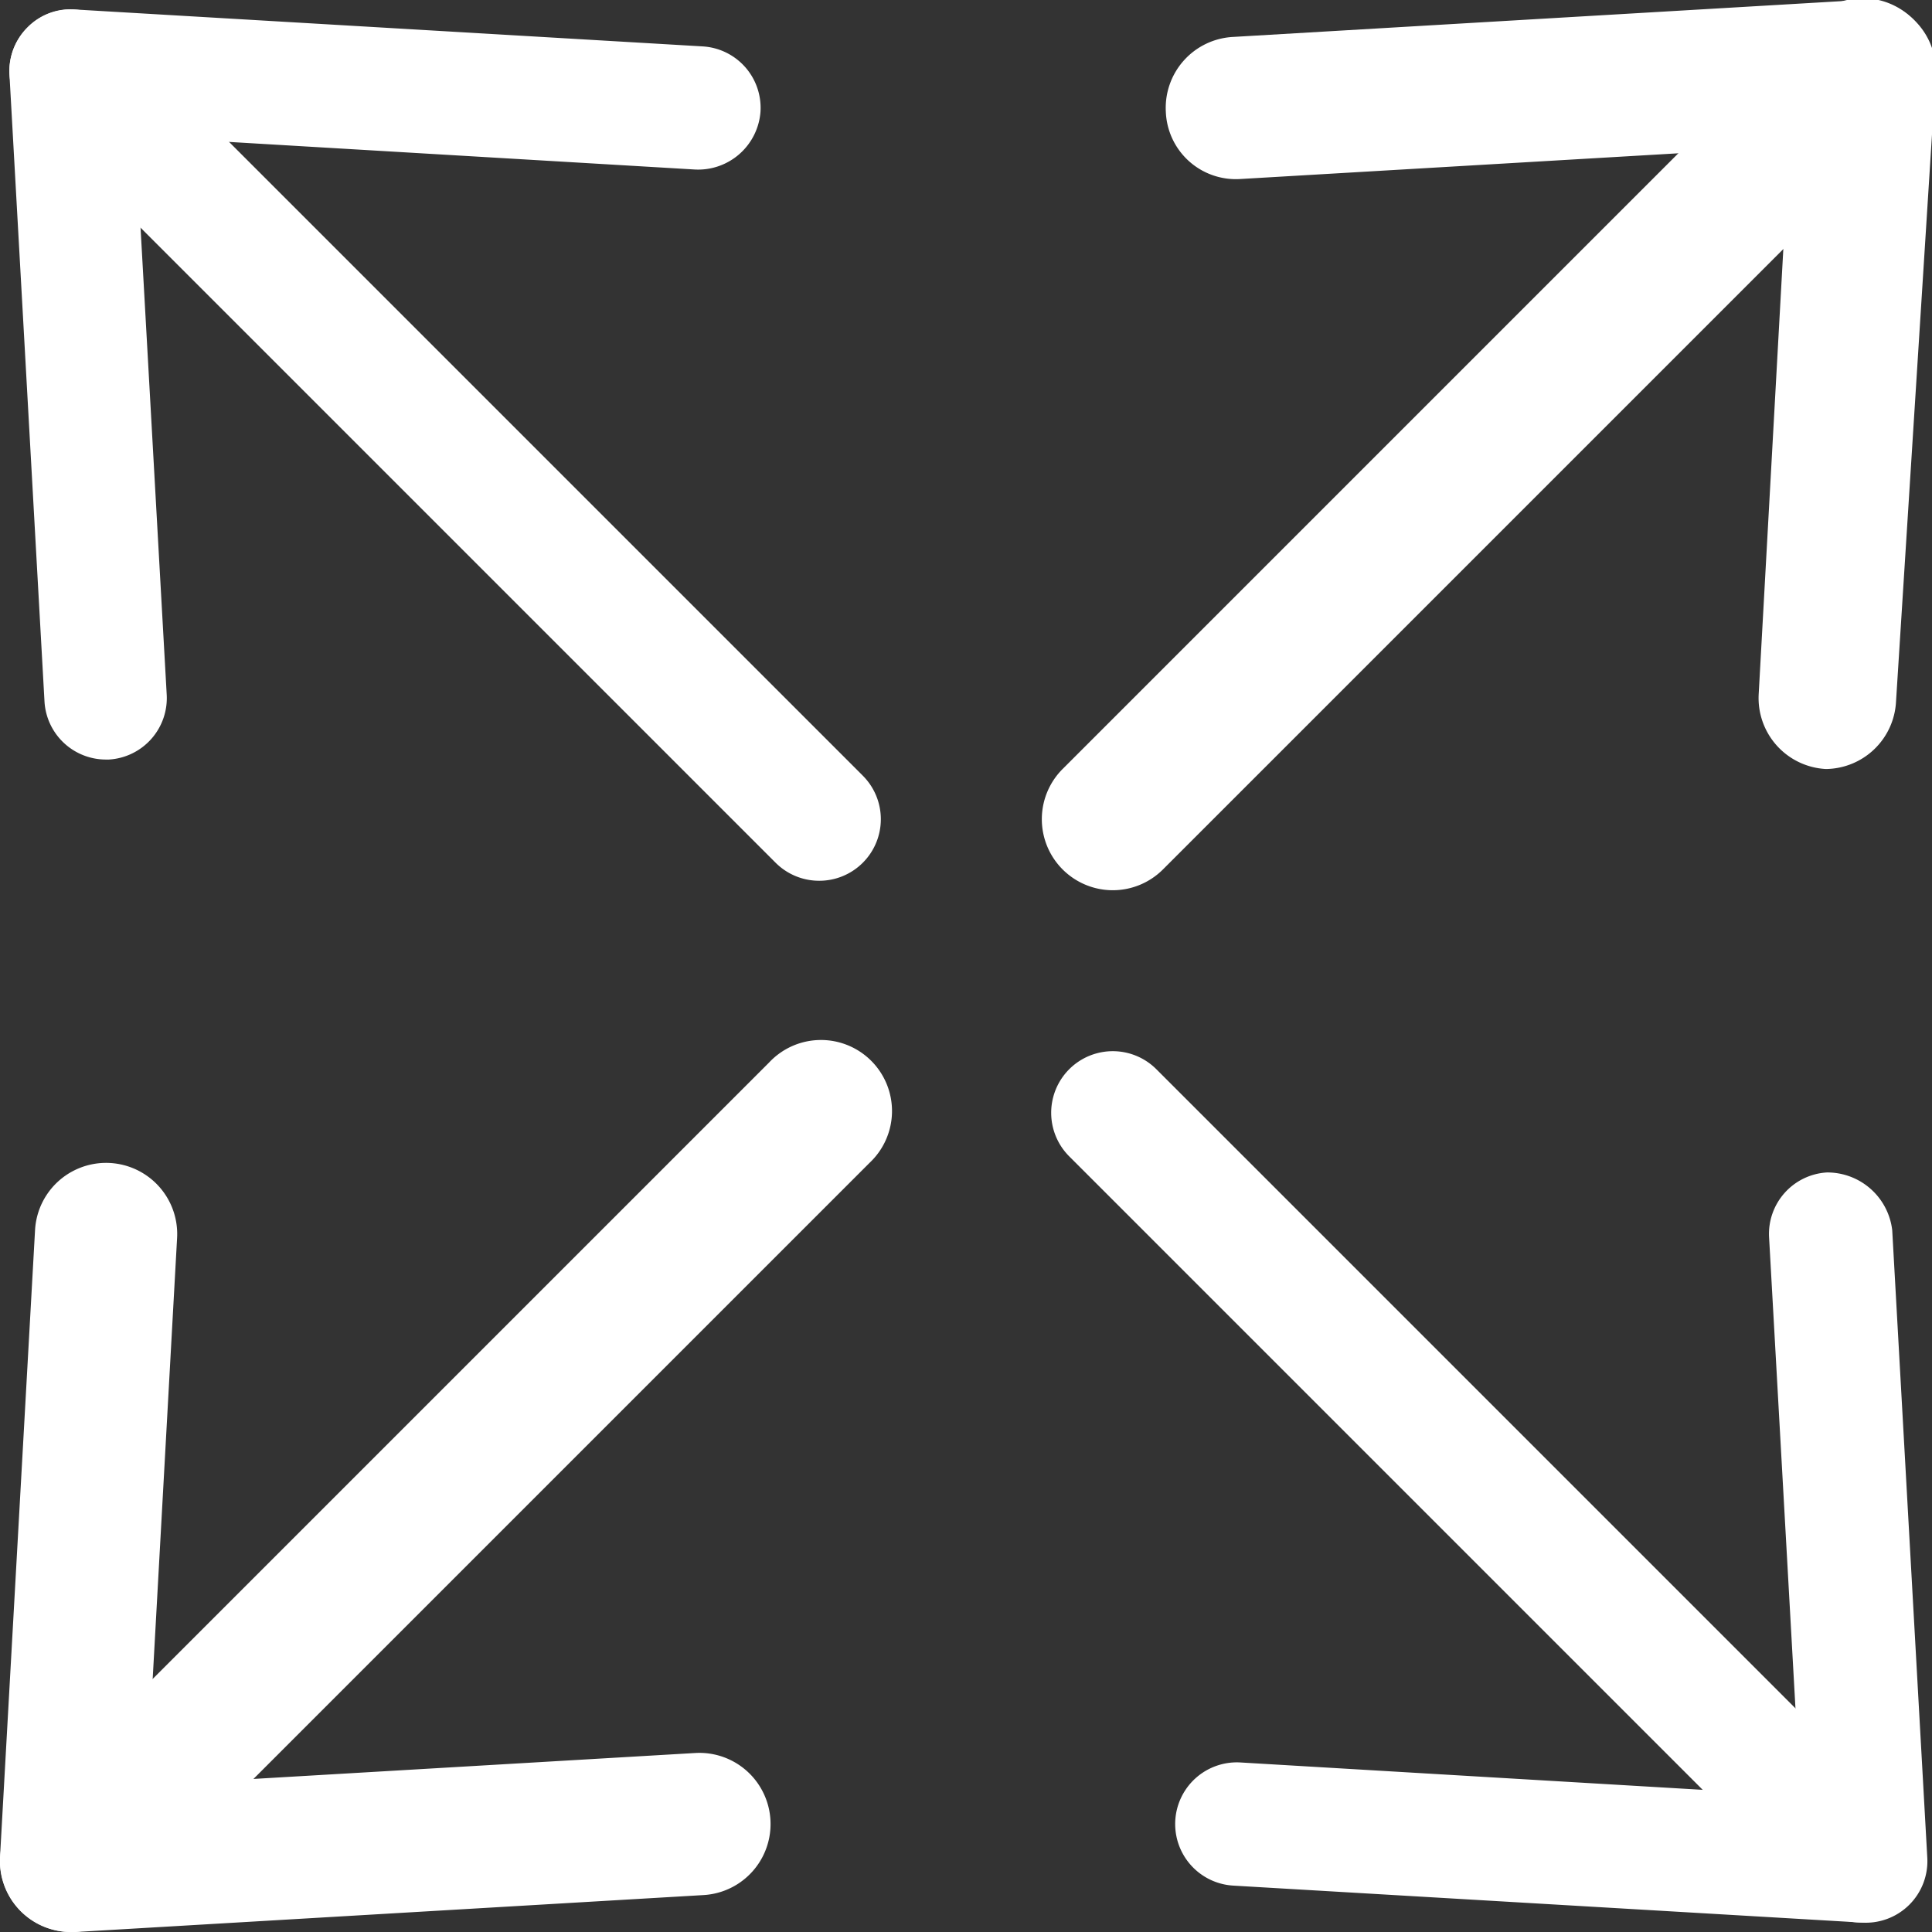<svg id="Layer_1" data-name="Layer 1" xmlns="http://www.w3.org/2000/svg" viewBox="0 0 20.4 20.4"><rect x="0" y="0" width="20.4" height="20.4" fill="#333333" stroke="none"/><defs><style>.cls-1{fill:#fff;}</style></defs><title>Asset4</title><path class="cls-1" d="M1616.26,882.31h0a0.75,0.75,0,0,1-.71-0.79l0.32-5.78-5.79.34a0.74,0.74,0,0,1-.79-0.71,0.75,0.75,0,0,1,.71-0.79l6.63-.39a0.74,0.74,0,0,1,.57.22,0.75,0.75,0,0,1,.22.57L1617,881.6A0.75,0.75,0,0,1,1616.26,882.31Z" transform="translate(-1596.98 -874.19)"/><path class="cls-1" d="M1608.73,883.59a0.75,0.75,0,0,1-.53-1.28l7.9-7.9a0.75,0.75,0,1,1,1.06,1.06l-7.9,7.9A0.75,0.75,0,0,1,1608.73,883.59Z" transform="translate(-1596.98 -874.19)"/><path class="cls-1" d="M1597.73,894.59a0.75,0.75,0,0,1-.75-0.79l0.37-6.62a0.75,0.75,0,1,1,1.5.08l-0.32,5.78,5.79-.34a0.75,0.75,0,1,1,.09,1.5l-6.63.39h0Z" transform="translate(-1596.98 -874.19)"/><path class="cls-1" d="M1597.73,894.59a0.75,0.75,0,0,1-.53-1.28l7.9-7.9a0.75,0.75,0,1,1,1.06,1.06l-7.9,7.9A0.75,0.75,0,0,1,1597.73,894.59Z" transform="translate(-1596.98 -874.19)"/><path class="cls-1" d="M1598.1,882.21a0.65,0.65,0,0,1-.65-0.61l-0.37-6.62a0.65,0.65,0,0,1,.19-0.5,0.63,0.63,0,0,1,.5-0.19l6.63,0.39a0.65,0.65,0,0,1,.61.69,0.66,0.66,0,0,1-.69.61l-5.91-.35,0.33,5.89a0.65,0.65,0,0,1-.61.69h0Z" transform="translate(-1596.98 -874.19)"/><path class="cls-1" d="M1605.63,883.49a0.65,0.65,0,0,1-.46-0.19l-7.9-7.9a0.65,0.65,0,1,1,.92-0.92l7.9,7.9A0.65,0.65,0,0,1,1605.63,883.49Z" transform="translate(-1596.98 -874.19)"/><path class="cls-1" d="M1616.63,894.49h0l-6.63-.39a0.65,0.65,0,1,1,.08-1.3l5.91,0.35-0.33-5.89a0.65,0.65,0,0,1,.61-0.69,0.69,0.69,0,0,1,.69.61l0.37,6.62A0.65,0.65,0,0,1,1616.63,894.49Z" transform="translate(-1596.98 -874.19)"/><path class="cls-1" d="M1616.63,894.49a0.65,0.65,0,0,1-.46-0.19l-7.9-7.9a0.65,0.65,0,1,1,.92-0.92l7.9,7.9A0.65,0.65,0,0,1,1616.63,894.49Z" transform="translate(-1596.98 -874.19)"/></svg>